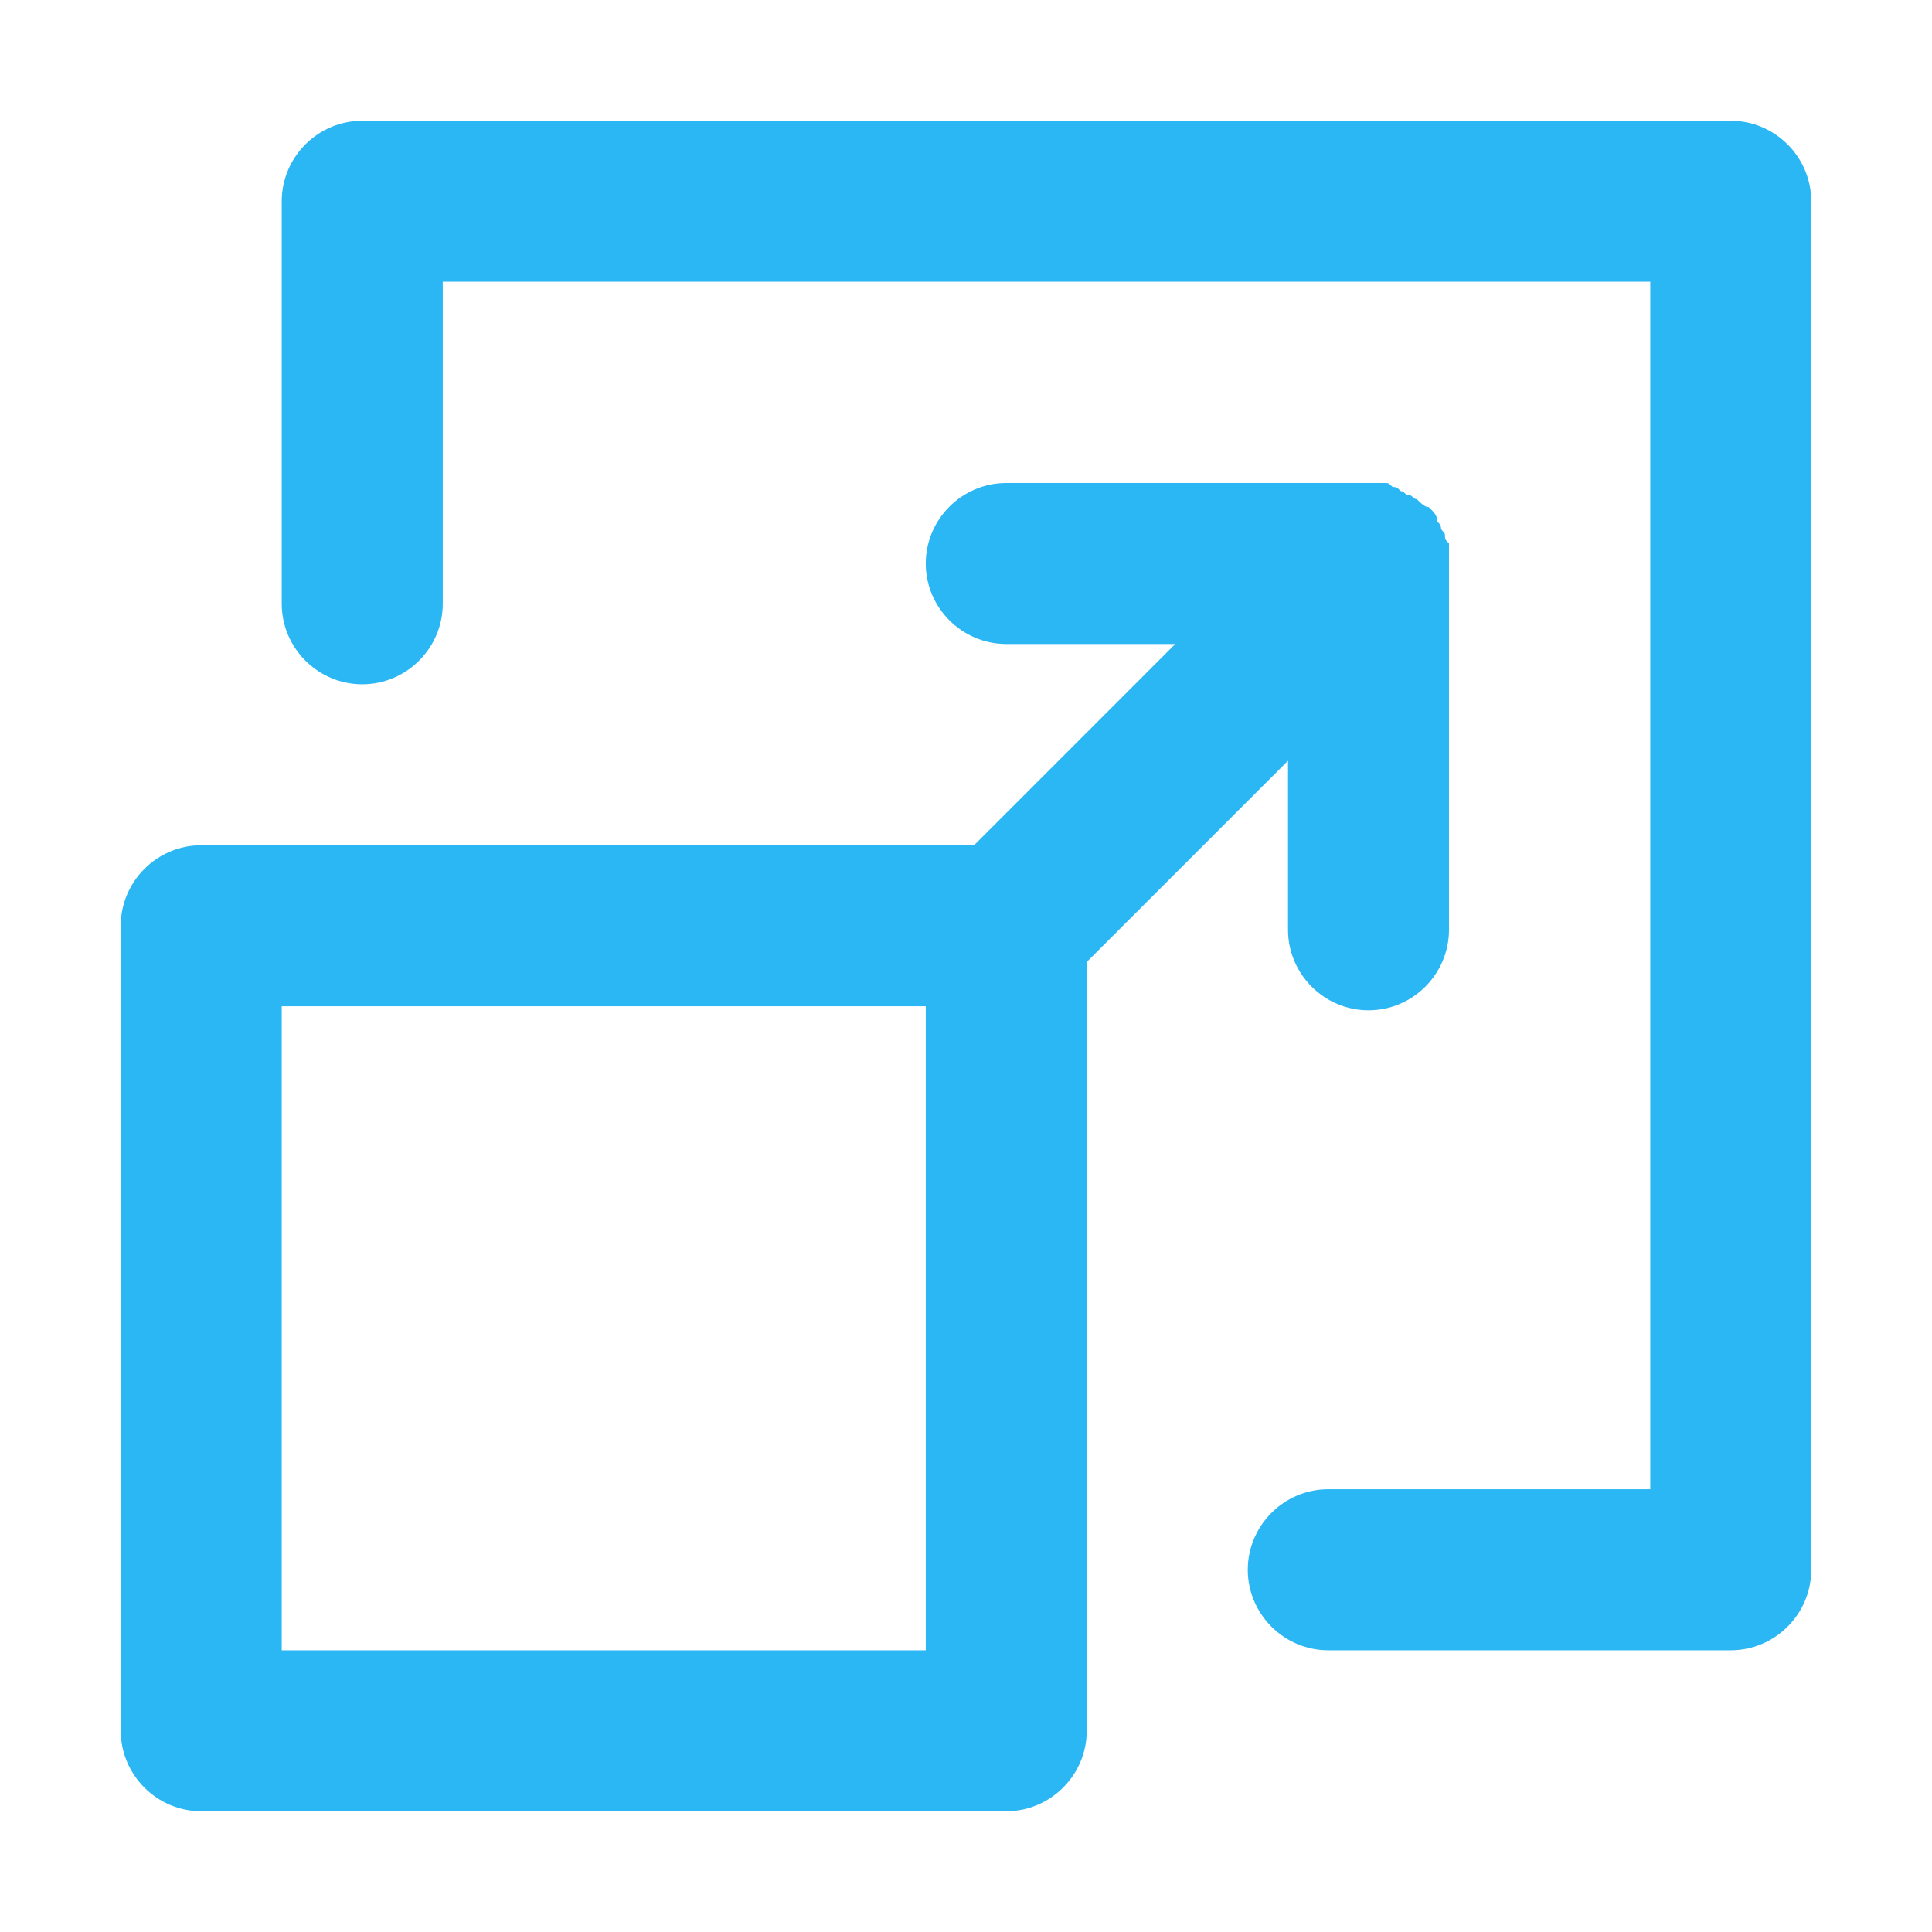 <svg width="40" height="40" viewBox="0 0 40 40" fill="none" xmlns="http://www.w3.org/2000/svg">
<g clip-path="url(#clip0_1577_289)">
<path d="M4.167 17.5H20.167L24.333 13.333H20.833C19.917 13.333 19.167 12.583 19.167 11.667C19.167 10.75 19.917 10 20.833 10H28.667C28.75 10 28.75 10 28.833 10.083C28.917 10.083 28.917 10.083 29 10.167C29.083 10.167 29.083 10.25 29.167 10.25C29.25 10.25 29.25 10.333 29.333 10.333C29.417 10.417 29.5 10.5 29.583 10.5C29.667 10.583 29.75 10.667 29.75 10.75C29.75 10.833 29.833 10.833 29.833 10.917C29.833 11 29.917 11 29.917 11.083C29.917 11.167 29.917 11.167 30 11.25V19.25C30 20.167 29.25 20.917 28.333 20.917C27.417 20.917 26.667 20.167 26.667 19.25V15.75L22.5 19.917V35.833C22.5 36.75 21.75 37.5 20.833 37.5H4.167C3.25 37.5 2.5 36.75 2.5 35.833V19.167C2.5 18.25 3.25 17.5 4.167 17.5ZM5.833 34.167H19.167V20.833H5.833V34.167Z" fill="#2BB7F4"/>
<path d="M27.5 34.167H35.834C36.75 34.167 37.5 33.417 37.5 32.5V4.167C37.5 3.25 36.75 2.5 35.834 2.5H7.5C6.583 2.5 5.833 3.25 5.833 4.167V12.5C5.833 13.417 6.583 14.167 7.5 14.167C8.417 14.167 9.167 13.417 9.167 12.5V5.833H34.167V30.833H27.5C26.584 30.833 25.834 31.583 25.834 32.5C25.834 33.417 26.584 34.167 27.5 34.167Z" fill="#2BB7F4"/>
</g>
<defs>
<clipPath id="clip0_1577_289">
<rect width="40" height="40" fill="white"/>
</clipPath>
</defs>
</svg>
